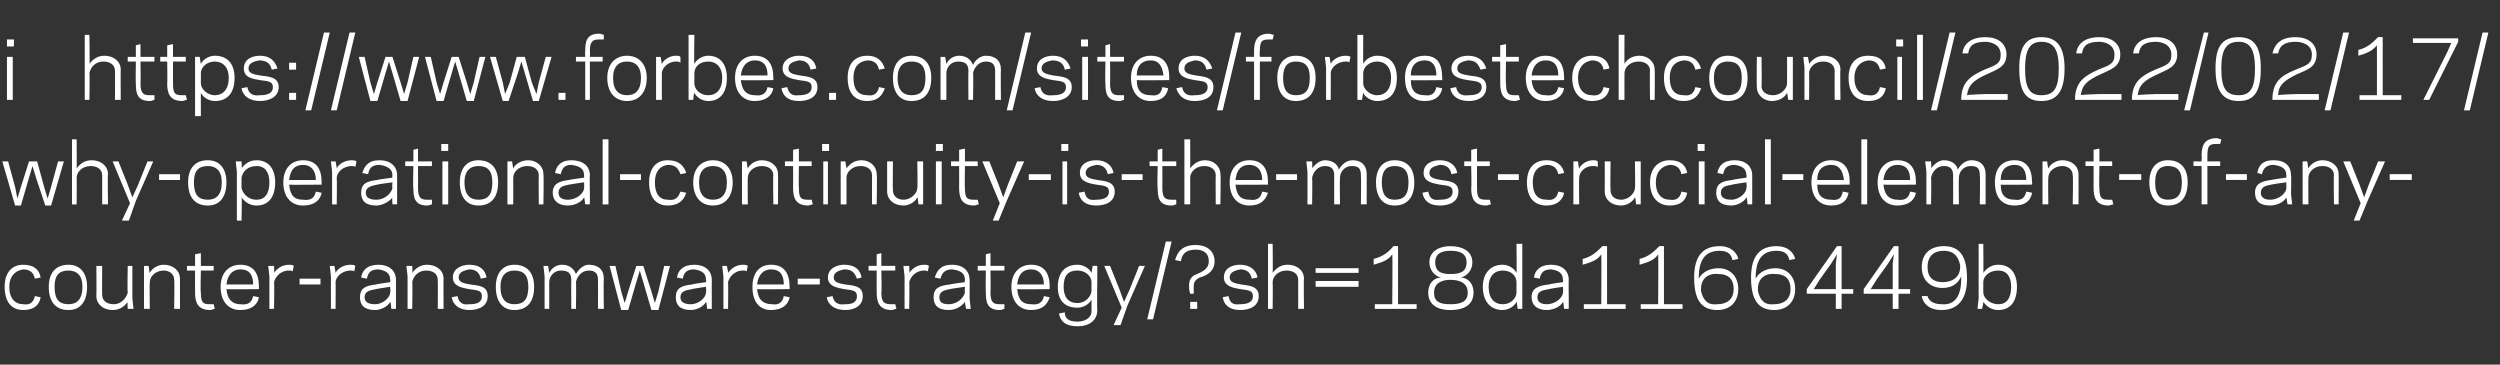<?xml version="1.0" standalone="no"?><!DOCTYPE svg PUBLIC "-//W3C//DTD SVG 1.1//EN" "http://www.w3.org/Graphics/SVG/1.1/DTD/svg11.dtd"><svg xmlns="http://www.w3.org/2000/svg" version="1.1" width="215.3px" height="31.4px" viewBox="0 -3 215.3 31.4" style="top:-3px"><rect x="0" y="-3" width="215.3" height="31.4" fill="#333333" stroke="none"/><desc>i https://www.forbes.com/sites/forbestechcouncil/2022/02/17/why-operational-continuity-is-the-most-crucial-element-o...</desc><defs/><g id="Polygon17468"><path d="m2 23.2c.6.1.9-.2 1-.7c0 0 .5.1.5.1c-.1.6-.5 1.1-1.5 1.1c-1 0-1.6-.7-1.6-2c0-1.2.6-1.9 1.6-1.9c1 0 1.4.5 1.5 1.1c0 0-.5.1-.5.1c-.1-.5-.4-.8-1-.8c-.7.1-1.2.6-1.2 1.5c0 1 .5 1.5 1.2 1.5zm2.2-1.5c0-1.2.6-1.9 1.7-1.9c1 0 1.6.7 1.6 1.9c0 1.3-.6 2-1.6 2c-1.1 0-1.7-.7-1.7-2zm.5 0c0 1.1.4 1.5 1.2 1.5c.7 0 1.2-.4 1.2-1.5c0-1-.5-1.4-1.2-1.4c-.8 0-1.2.4-1.2 1.4zm6.3 1.3c-.3.4-.7.7-1.3.7c-.8 0-1.4-.5-1.4-1.2c.02-.02 0-2.6 0-2.6l.5 0c0 0-.02 2.47 0 2.5c0 .5.4.8 1 .8c.7 0 1.1-.6 1.2-1c-.04-.03 0-2.3 0-2.3l.4 0l0 2.8l.1.9l-.5 0c0 0-.04-.63 0-.6zm1.9-2.5c.2-.4.7-.7 1.2-.7c.8 0 1.4.5 1.4 1.2c0 .01 0 2.6 0 2.6l-.5 0c0 0 .04-2.49 0-2.5c0-.5-.4-.8-.9-.8c-.7 0-1.2.5-1.2 1c-.03.02 0 2.3 0 2.3l-.5 0l0-2.8l0-.9l.4 0c0 0 .07.62.1.6zm3.2-.6l.7 0l0-1l.5-.1l0 1.1l1.1 0l0 .4l-1.1 0c0 0-.05 1.91 0 1.9c0 .9.2 1 .8 1c.1 0 .2 0 .3 0c0 0 .1.4.1.4c-.1 0-.3.1-.4.1c-1.1 0-1.3-.7-1.3-1.5c-.01.01 0-1.9 0-1.9l-.7 0l0-.4zm6.2 1.8c0 .04 0 .2 0 .2c0 0-2.76.03-2.8 0c.1 1 .6 1.3 1.2 1.3c.7.1 1-.2 1.1-.7c0 0 .5.1.5.1c-.1.6-.6 1.1-1.6 1.1c-1 0-1.7-.7-1.7-2c0-1.2.7-1.9 1.7-1.9c1.1 0 1.6.7 1.6 1.9zm-2.8-.2c0 0 2.3 0 2.3 0c0-.8-.3-1.3-1.1-1.3c-.6 0-1.1.4-1.2 1.3zm5.7-1.1c0-.1-.2-.1-.3-.1c-.8 0-1.2.6-1.3 1c.04.05 0 2.3 0 2.3l-.4 0l0-2.8l-.1-.9l.5 0c0 0 .04.65 0 .6c.3-.4.7-.7 1.3-.7c.1 0 .3 0 .4.1c0 0-.1.5-.1.5zm.6 1.1l0-.5l1.8 0l0 .5l-1.8 0zm4.7-1.1c0-.1-.2-.1-.3-.1c-.8 0-1.3.6-1.3 1c.02.05 0 2.3 0 2.3l-.4 0l0-2.8l-.1-.9l.4 0c0 0 .12.65.1.6c.2-.4.7-.7 1.3-.7c.1 0 .3 0 .4.1c0 0-.1.5-.1.5zm1.9 1.1c-.03-.03 1.2-.2 1.2-.2c0 0 .05-.19 0-.2c0-.6-.4-.8-1-.9c-.7 0-.9.3-1 .8c0 0-.5-.1-.5-.1c.1-.6.5-1.1 1.5-1.1c.9 0 1.5.5 1.5 1.3c0 .04 0 1.6 0 1.6l0 .9l-.4 0c0 0-.05-.64-.1-.6c-.2.4-.8.7-1.3.7c-.9 0-1.3-.4-1.3-1.1c0-.8.5-1 1.4-1.1zm-.1 1.7c.7 0 1.3-.6 1.3-1c.05-.03 0-.5 0-.5c0 0-1.23.18-1.2.2c-.6.1-1 .2-1 .7c0 .4.3.6.9.6zm3.2-2.7c.3-.4.7-.7 1.3-.7c.8 0 1.4.5 1.4 1.2c-.02.01 0 2.6 0 2.6l-.5 0c0 0 .02-2.49 0-2.5c0-.5-.4-.8-1-.8c-.7 0-1.1.5-1.2 1c.04.02 0 2.3 0 2.3l-.4 0l0-2.8l-.1-.9l.5 0c0 0 .04.62 0 .6zm6 2c0-.5-.4-.5-1.1-.6c-.5-.1-1.4-.2-1.4-1c0-.8.8-1.1 1.4-1.1c1 0 1.4.5 1.5 1.1c0 0-.5.1-.5.1c-.1-.5-.4-.8-1-.8c-.4.1-.9.2-.9.7c0 .4.4.5 1 .6c.7.1 1.5.1 1.5 1c0 .9-.8 1.2-1.6 1.2c-.9 0-1.4-.5-1.5-1.1c0 0 .5-.1.5-.1c.1.5.4.8 1 .7c.6 0 1.1-.1 1.1-.7zm1.2-.8c0-1.2.6-1.9 1.6-1.9c1.1 0 1.7.7 1.7 1.9c0 1.3-.6 2-1.7 2c-1 0-1.6-.7-1.6-2zm.4 0c0 1.1.5 1.5 1.2 1.5c.8 0 1.2-.4 1.2-1.5c0-1-.4-1.4-1.2-1.4c-.7 0-1.2.4-1.2 1.4zm4.2-1.2c.2-.4.6-.7 1.1-.7c.6 0 1 .3 1.2.8c.3-.5.7-.8 1.1-.8c.8 0 1.3.4 1.3 1.2c-.03.01 0 2.6 0 2.6l-.5 0c0 0 .01-2.49 0-2.5c0-.6-.3-.8-.8-.8c-.6 0-1 .5-1.1 1c.04.02 0 2.3 0 2.3l-.4 0c0 0-.02-2.49 0-2.5c0-.6-.3-.8-.9-.8c-.6 0-1 .5-1 1c.01.02 0 2.3 0 2.3l-.4 0l0-2.8l-.1-.9l.4 0c0 0 .11.61.1.6zm7.8-.2l-.3 1l-.7 2.4l-.6 0l-1-3.8l.5 0l.5 2.2l.3 1l.3-1l.7-2.2l.6 0l.7 2.2l.3 1l.3-1l.5-2.2l.5 0l-1 3.8l-.6 0l-.7-2.4l-.3-1zm4.5 1.2c-.03-.03 1.2-.2 1.2-.2c0 0 .04-.19 0-.2c0-.6-.4-.8-1-.9c-.7 0-.9.3-1 .8c0 0-.5-.1-.5-.1c.1-.6.5-1.1 1.5-1.1c.9 0 1.5.5 1.5 1.3c-.01.04 0 1.6 0 1.6l0 .9l-.4 0c0 0-.06-.64-.1-.6c-.2.4-.8.7-1.3.7c-.9 0-1.3-.4-1.3-1.1c0-.8.5-1 1.4-1.1zm-.1 1.7c.7 0 1.3-.6 1.3-1c.04-.03 0-.5 0-.5c0 0-1.24.18-1.2.2c-.6.1-1 .2-1 .7c0 .4.3.6.9.6zm4.8-2.8c0-.1-.2-.1-.3-.1c-.8 0-1.2.6-1.3 1c.03.05 0 2.3 0 2.3l-.4 0l0-2.8l-.1-.9l.4 0c0 0 .13.65.1.6c.3-.4.7-.7 1.3-.7c.1 0 .3 0 .4.1c0 0-.1.5-.1.5zm3.7 1.3c.01.04 0 .2 0 .2c0 0-2.75.03-2.8 0c.1 1 .6 1.3 1.3 1.3c.6.1.9-.2 1-.7c0 0 .5.1.5.1c-.1.6-.6 1.1-1.6 1.1c-1 0-1.6-.7-1.6-2c0-1.2.6-1.9 1.6-1.9c1.1 0 1.6.7 1.6 1.9zm-2.8-.2c0 0 2.3 0 2.3 0c0-.8-.3-1.3-1.1-1.3c-.6 0-1.1.4-1.2 1.3zm3.5 0l0-.5l1.9 0l0 .5l-1.9 0zm5.1 1c0-.5-.4-.5-1.1-.6c-.5-.1-1.4-.2-1.4-1c0-.8.8-1.1 1.4-1.1c1 0 1.4.5 1.5 1.1c0 0-.4.1-.4.1c-.2-.5-.4-.8-1.1-.8c-.4.1-.9.2-.9.7c0 .4.4.5 1 .6c.7.1 1.5.1 1.5 1c0 .9-.8 1.2-1.5 1.2c-1 0-1.5-.5-1.6-1.1c0 0 .5-.1.5-.1c.1.5.4.8 1.1.7c.5 0 1-.1 1-.7zm1-2.6l.7 0l0-1l.4-.1l0 1.1l1.2 0l0 .4l-1.2 0c0 0 .05 1.91 0 1.9c0 .9.3 1 .9 1c.1 0 .2 0 .3 0c0 0 .1.4.1.4c-.1 0-.3.1-.4.1c-1.1 0-1.3-.7-1.3-1.5c-.01.01 0-1.9 0-1.9l-.7 0l0-.4zm5.1.5c0-.1-.2-.1-.3-.1c-.8 0-1.2.6-1.3 1c.04.05 0 2.3 0 2.3l-.4 0l0-2.8l-.1-.9l.5 0c0 0 .04.65 0 .6c.3-.4.7-.7 1.3-.7c.1 0 .3 0 .4.1c0 0-.1.5-.1.5zm1.9 1.1c-.01-.03 1.3-.2 1.3-.2c0 0-.03-.19 0-.2c0-.6-.4-.8-1.1-.9c-.6 0-.9.3-1 .8c0 0-.5-.1-.5-.1c.2-.6.5-1.1 1.5-1.1c.9 0 1.5.5 1.5 1.3c.02.04 0 1.6 0 1.6l.1.9l-.4 0c0 0-.13-.64-.1-.6c-.3.4-.8.7-1.4.7c-.9 0-1.3-.4-1.3-1.1c0-.8.5-1 1.4-1.1zm-.1 1.7c.8 0 1.3-.6 1.4-1c-.03-.03 0-.5 0-.5c0 0-1.31.18-1.3.2c-.5.1-.9.2-.9.7c0 .4.2.6.8.6zm2.5-3.3l.7 0l0-1l.4-.1l0 1.1l1.2 0l0 .4l-1.2 0c0 0 .03 1.91 0 1.9c0 .9.3 1 .8 1c.2 0 .3 0 .4 0c0 0 0 .4 0 .4c-.1 0-.2.1-.4.1c-1.1 0-1.2-.7-1.2-1.5c-.03.01 0-1.9 0-1.9l-.7 0l0-.4zm6.2 1.8c-.02.04 0 .2 0 .2c0 0-2.79.03-2.8 0c.1 1 .5 1.3 1.2 1.3c.7.1 1-.2 1.1-.7c0 0 .5.1.5.1c-.2.6-.6 1.1-1.6 1.1c-1 0-1.7-.7-1.7-2c0-1.2.7-1.9 1.7-1.9c1.1 0 1.6.7 1.6 1.9zm-2.8-.2c0 0 2.3 0 2.3 0c0-.8-.4-1.3-1.1-1.3c-.7 0-1.1.4-1.2 1.3zm6.4 2.3c0 0 0-1 0-1c-.2.4-.7.7-1.2.7c-1.1 0-1.7-.6-1.7-1.8c0-1.2.6-1.9 1.7-1.9c.5 0 1 .3 1.2.7c0 .03.1-.6.1-.6l.4 0l0 .9c0 0-.04 2.91 0 2.9c0 .9-.7 1.4-1.7 1.4c-1.1 0-1.5-.5-1.6-1.1c0 0 .5-.1.5-.1c0 .5.3.8 1.1.8c.6 0 1.2-.3 1.2-.9zm-1.2-.7c.7 0 1.2-.6 1.2-1.1c0 0 0-.7 0-.7c0-.5-.5-1-1.2-1c-.8 0-1.2.4-1.2 1.4c0 .9.4 1.4 1.2 1.4zm4.3.2l-.6 1.7l-.6 0l.7-1.5l-1.5-3.6l.5 0l.8 2l.4 1.1l.5-1.1l.8-2l.5 0l-1.5 3.4zm2.2 1.2l-.5 0l1.6-6.7l.5 0l-1.6 6.7zm3.2-2.2c-.1-.3-.1-.5-.1-.7c0-.7.4-.9.7-1c.4-.2 1-.4 1-1.1c0-.8-.6-1-1.1-1c-.8 0-1.2.3-1.3 1c0 0-.5-.1-.5-.1c.2-.7.6-1.3 1.8-1.3c.9 0 1.6.5 1.6 1.4c0 1-.9 1.3-1.3 1.4c-.3.2-.5.3-.5.8c0 .1 0 .3 0 .6c0 0-.3 0-.3 0zm.6 1.3l-.6 0l0-.6l.6 0l0 .6zm4.8-1.1c0-.5-.4-.5-1.1-.6c-.5-.1-1.4-.2-1.4-1c0-.8.7-1.1 1.4-1.1c.9 0 1.4.5 1.5 1.1c0 0-.5.1-.5.1c-.1-.5-.4-.8-1-.8c-.4.1-.9.2-.9.7c0 .4.4.5 1 .6c.6.1 1.5.1 1.5 1c0 .9-.8 1.2-1.6 1.2c-1 0-1.4-.5-1.5-1.1c0 0 .5-.1.5-.1c.1.5.3.8 1 .7c.5 0 1.1-.1 1.1-.7zm1.3-4.5l.4 0c0 0 .03 2.52 0 2.5c.3-.4.7-.7 1.3-.7c.8 0 1.4.5 1.4 1.2c-.04.01 0 2.6 0 2.6l-.5 0c0 0 0-2.49 0-2.5c0-.5-.4-.8-1-.8c-.7 0-1.2.5-1.2 1c.03.02 0 2.3 0 2.3l-.4 0l0-5.6zm4.1 3.7l0-.5l3.7 0l0 .5l-3.7 0zm0-1.2l0-.4l3.7 0l0 .4l-3.7 0zm5.1 3.1l0-.4l1.5 0c0 0 .04-4.26 0-4.3c-.3.5-.9.7-1.6.9c0 0 0-.5 0-.5c.8-.2 1.3-.6 1.7-1.1c.01-.02.4 0 .4 0l0 5l1.6 0l0 .4l-3.6 0zm7.9-4c0-.8-.6-1-1.4-1c-.7 0-1.3.2-1.3 1c0 .9.7 1 1.3 1c.7 0 1.4-.1 1.4-1zm.1 2.6c0-.9-.8-1.1-1.5-1.1c-.6 0-1.4.2-1.4 1.1c0 .8.5 1 1.4 1c.9 0 1.5-.2 1.5-1zm-3.4 0c0-.9.6-1.3 1.1-1.3c-.5-.1-1-.6-1-1.3c0-1 .9-1.4 1.8-1.4c1 0 1.9.4 1.9 1.4c0 .7-.5 1.2-1 1.3c.5 0 1.1.4 1.1 1.3c0 .9-.6 1.5-2 1.5c-1.3 0-1.9-.6-1.9-1.5zm7.6-4.2l.5 0l0 4.7l0 .9l-.4 0c0 0-.07-.64-.1-.6c-.2.4-.7.7-1.2.7c-1 0-1.7-.7-1.7-2c0-1.2.7-1.9 1.7-1.9c.5 0 1 .3 1.2.7c.03.02 0-2.5 0-2.5zm-1.2 5.2c.8 0 1.2-.6 1.2-1c0 0 0-.9 0-.9c0-.5-.4-1-1.2-1c-.7 0-1.2.5-1.2 1.4c0 1 .5 1.5 1.2 1.5zm4-1.7c-.04-.03 1.2-.2 1.2-.2c0 0 .04-.19 0-.2c0-.6-.4-.8-1-.9c-.7 0-.9.3-1 .8c0 0-.5-.1-.5-.1c.1-.6.5-1.1 1.5-1.1c.9 0 1.5.5 1.5 1.3c-.02.04 0 1.6 0 1.6l0 .9l-.4 0c0 0-.06-.64-.1-.6c-.2.4-.8.7-1.4.7c-.8 0-1.3-.4-1.3-1.1c0-.8.6-1 1.5-1.1zm-.2 1.7c.8 0 1.4-.6 1.4-1c.04-.03 0-.5 0-.5c0 0-1.24.18-1.2.2c-.6.1-1 .2-1 .7c0 .4.3.6.8.6zm3.2.4l0-.4l1.5 0c0 0 .03-4.26 0-4.3c-.3.5-.9.7-1.6.9c0 0 0-.5 0-.5c.8-.2 1.2-.6 1.7-1.1c-.01-.02.4 0 .4 0l0 5l1.6 0l0 .4l-3.6 0zm4.9 0l0-.4l1.5 0c0 0 .03-4.26 0-4.3c-.3.5-.9.7-1.6.9c0 0 0-.5 0-.5c.8-.2 1.2-.6 1.7-1.1c-.01-.02.4 0 .4 0l0 5l1.6 0l0 .4l-3.6 0zm5-2.7c0 0 0 0 0 .1c.3-.6 1-.9 1.7-.9c1 0 1.7.7 1.7 1.8c0 1.1-.7 1.8-1.8 1.8c-1.4 0-2-.9-2-2.8c0-1.9.8-2.7 2.2-2.7c1 0 1.5.6 1.6 1.1c0 0-.5.1-.5.1c-.1-.5-.4-.8-1.1-.8c-1.1 0-1.8.6-1.8 2.3zm.2 1.2c.2.8.6 1.2 1.4 1.1c.8 0 1.4-.4 1.4-1.3c0-1-.6-1.3-1.3-1.3c-.9-.1-1.6.4-1.5 1.5zm4.7-1.2c0 0 0 0 0 .1c.3-.6 1-.9 1.7-.9c1 0 1.7.7 1.7 1.8c0 1.1-.7 1.8-1.8 1.8c-1.4 0-2-.9-2-2.8c0-1.9.8-2.7 2.2-2.7c1 0 1.5.6 1.6 1.1c0 0-.5.1-.5.1c-.1-.5-.4-.8-1.1-.8c-1.1 0-1.8.6-1.8 2.3zm.2 1.2c.2.8.6 1.2 1.4 1.1c.8 0 1.4-.4 1.4-1.3c0-1-.6-1.3-1.3-1.3c-.9-.1-1.6.4-1.5 1.5zm7.2.2l0 1.3l-.5 0l0-1.3l-2.5 0l0-.4l2.6-3.7l.4 0l0 3.7l1 0l0 .4l-1 0zm-.5-2.6l.1-.8l-.5.8l-1 1.4l-.5.8l.7 0l1.2 0l0-2.2zm5.4 2.6l0 1.3l-.5 0l0-1.3l-2.5 0l0-.4l2.6-3.7l.4 0l0 3.7l1 0l0 .4l-1 0zm-.5-2.6l.1-.8l-.5.8l-1 1.4l-.5.8l.7 0l1.2 0l0-2.2zm5.9 1.3c0 0 0-.1 0-.2c-.3.7-.9 1-1.6 1c-1.1 0-1.8-.7-1.8-1.8c0-1.2.8-1.8 1.9-1.8c1.4 0 2 .9 2 2.8c0 1.8-.8 2.7-2.2 2.7c-1.1 0-1.6-.6-1.7-1.2c0 0 .5 0 .5 0c.1.4.5.7 1.2.7c1 .1 1.7-.5 1.7-2.2zm-.1-1.2c-.2-.9-.7-1.2-1.4-1.2c-.8 0-1.4.4-1.4 1.4c0 .9.5 1.3 1.3 1.3c.9 0 1.6-.5 1.5-1.5zm2 .7c.3-.4.7-.7 1.3-.7c1 0 1.6.7 1.6 1.9c0 1.3-.6 2-1.6 2c-.6 0-1-.3-1.3-.7c.03-.04-.1.6-.1.6l-.4 0l.1-.9l0-4.7l.4 0c0 0 .03 2.52 0 2.5zm1.3-.2c-.8 0-1.3.5-1.3 1c0 0 0 .9 0 .9c0 .4.5 1 1.3 1c.7 0 1.1-.5 1.1-1.5c0-.9-.4-1.4-1.1-1.4z" stroke="none" fill="#ffffff"/></g><g id="Polygon17467"><path d="m2.8 11.3l-.3 1l-.7 2.4l-.5 0l-1.1-3.8l.5 0l.6 2.2l.2 1l.3-1l.7-2.2l.7 0l.6 2.2l.3 1l.3-1l.6-2.2l.5 0l-1.1 3.8l-.5 0l-.8-2.4l-.3-1zm3.4-2.3l.4 0c0 0 .02 2.52 0 2.5c.3-.4.7-.7 1.3-.7c.8 0 1.4.5 1.4 1.2c-.04.01 0 2.6 0 2.6l-.5 0c0 0 0-2.49 0-2.5c0-.5-.4-.8-1-.8c-.7 0-1.2.5-1.2 1c.02.02 0 2.3 0 2.3l-.4 0l0-5.6zm5.5 5.3l-.6 1.7l-.6 0l.7-1.5l-1.5-3.6l.5 0l.8 2l.4 1.1l.5-1.1l.8-2l.5 0l-1.5 3.4zm2-1.8l0-.5l1.8 0l0 .5l-1.8 0zm2.5.2c0-1.2.6-1.9 1.7-1.9c1 0 1.6.7 1.6 1.9c0 1.3-.6 2-1.6 2c-1.1 0-1.7-.7-1.7-2zm.5 0c0 1.1.4 1.5 1.2 1.5c.7 0 1.2-.4 1.2-1.5c0-1-.5-1.4-1.2-1.4c-.8 0-1.2.4-1.2 1.4zm4.1 3.3l-.4 0l0-4.2l-.1-.9l.5 0c0 0 .05.63 0 .6c.3-.4.7-.7 1.3-.7c1 0 1.6.7 1.6 1.9c0 1.3-.6 2-1.6 2c-.6 0-1-.3-1.3-.7c.05-.03 0 2 0 2zm1.3-4.7c-.8 0-1.2.5-1.3 1c0 0 0 .9 0 .9c.1.4.5 1 1.3 1c.7 0 1.1-.5 1.1-1.5c0-.9-.4-1.4-1.1-1.4zm5.6 1.4c-.01.04 0 .2 0 .2c0 0-2.77.03-2.8 0c.1 1 .5 1.3 1.2 1.3c.7.1 1-.2 1.1-.7c0 0 .5.1.5.1c-.1.6-.6 1.1-1.6 1.1c-1 0-1.7-.7-1.7-2c0-1.2.7-1.9 1.7-1.9c1.1 0 1.6.7 1.6 1.9zm-2.8-.2c0 0 2.3 0 2.3 0c0-.8-.4-1.3-1.1-1.3c-.7 0-1.1.4-1.2 1.3zm5.7-1.1c0-.1-.2-.1-.3-.1c-.8 0-1.3.6-1.3 1c.03.05 0 2.3 0 2.3l-.4 0l0-2.8l-.1-.9l.4 0c0 0 .13.65.1.6c.2-.4.7-.7 1.3-.7c.1 0 .3 0 .4.1c0 0-.1.5-.1.5zm1.9 1.1c-.02-.03 1.3-.2 1.3-.2c0 0-.05-.19 0-.2c0-.6-.5-.8-1.1-.9c-.7 0-.9.3-1 .8c0 0-.5-.1-.5-.1c.2-.6.5-1.1 1.5-1.1c.9 0 1.5.5 1.5 1.3c0 .04 0 1.6 0 1.6l0 .9l-.4 0c0 0-.05-.64 0-.6c-.3.4-.9.7-1.4.7c-.9 0-1.3-.4-1.3-1.1c0-.8.5-1 1.4-1.1zm-.1 1.7c.8 0 1.3-.6 1.4-1c-.05-.03 0-.5 0-.5c0 0-1.33.18-1.3.2c-.5.1-1 .2-1 .7c0 .4.3.6.9.6zm2.5-3.3l.7 0l0-1l.4-.1l0 1.1l1.2 0l0 .4l-1.2 0c0 0 .01 1.91 0 1.9c0 .9.3 1 .8 1c.2 0 .3 0 .4 0c0 0 0 .4 0 .4c-.1 0-.2.1-.4.1c-1.1 0-1.2-.7-1.2-1.5c-.05.01 0-1.9 0-1.9l-.7 0l0-.4zm3.7-.9l-.6 0l0-.6l.6 0l0 .6zm-.5.9l.5 0l0 3.7l-.5 0l0-3.7zm1.5 1.8c0-1.2.6-1.9 1.6-1.9c1.1 0 1.7.7 1.7 1.9c0 1.3-.6 2-1.7 2c-1 0-1.6-.7-1.6-2zm.4 0c0 1.1.5 1.5 1.2 1.5c.8 0 1.2-.4 1.2-1.5c0-1-.4-1.4-1.2-1.4c-.7 0-1.2.4-1.2 1.4zm4.2-1.2c.2-.4.7-.7 1.3-.7c.7 0 1.3.5 1.3 1.2c.04.01 0 2.6 0 2.6l-.4 0c0 0-.02-2.49 0-2.5c0-.5-.4-.8-1-.8c-.7 0-1.2.5-1.2 1c0 .02 0 2.3 0 2.3l-.5 0l0-2.8l0-.9l.4 0c0 0 .1.62.1.6zm4.8 1c.05-.03 1.3-.2 1.3-.2c0 0 .02-.19 0-.2c0-.6-.4-.8-1.1-.9c-.6 0-.8.3-.9.8c0 0-.5-.1-.5-.1c.1-.6.5-1.1 1.4-1.1c1 0 1.6.5 1.6 1.3c-.03.04 0 1.6 0 1.6l0 .9l-.4 0c0 0-.08-.64-.1-.6c-.2.4-.8.7-1.4.7c-.8 0-1.3-.4-1.3-1.1c0-.8.6-1 1.4-1.1zm-.1 1.7c.8 0 1.4-.6 1.4-1c.02-.03 0-.5 0-.5c0 0-1.26.18-1.3.2c-.5.1-.9.2-.9.7c0 .4.3.6.8.6zm3-5.2l.5 0l0 5.6l-.5 0l0-5.6zm1.5 3.5l0-.5l1.8 0l0 .5l-1.8 0zm4.1 1.7c.7.1.9-.2 1.1-.7c0 0 .5.1.5.1c-.2.6-.6 1.1-1.6 1.1c-1 0-1.6-.7-1.6-2c0-1.2.6-1.9 1.6-1.9c1 0 1.4.5 1.6 1.1c0 0-.5.1-.5.1c-.2-.5-.4-.8-1.1-.8c-.7.1-1.1.6-1.1 1.5c0 1 .4 1.5 1.1 1.5zm2.2-1.5c0-1.2.7-1.9 1.7-1.9c1 0 1.7.7 1.7 1.9c0 1.3-.7 2-1.7 2c-1 0-1.7-.7-1.7-2zm.5 0c0 1.1.5 1.5 1.2 1.5c.7 0 1.2-.4 1.2-1.5c0-1-.5-1.4-1.2-1.4c-.7 0-1.2.4-1.2 1.4zm4.2-1.2c.2-.4.7-.7 1.2-.7c.8 0 1.4.5 1.4 1.2c.02.01 0 2.6 0 2.6l-.4 0c0 0-.04-2.49 0-2.5c0-.5-.4-.8-1-.8c-.7 0-1.2.5-1.2 1c-.02.02 0 2.3 0 2.3l-.5 0l0-2.8l0-.9l.4 0c0 0 .08.62.1.6zm3.2-.6l.7 0l0-1l.5-.1l0 1.1l1.1 0l0 .4l-1.1 0c0 0-.03 1.91 0 1.9c0 .9.2 1 .8 1c.1 0 .3 0 .3 0c0 0 .1.4.1.4c-.1 0-.3.1-.4.1c-1.1 0-1.3-.7-1.3-1.5c.01.01 0-1.9 0-1.9l-.7 0l0-.4zm3.8-.9l-.6 0l0-.6l.6 0l0 .6zm-.5.9l.4 0l0 3.7l-.4 0l0-3.7zm2 .6c.3-.4.7-.7 1.3-.7c.7 0 1.3.5 1.3 1.2c.05.01 0 2.6 0 2.6l-.4 0c0 0-.01-2.49 0-2.5c0-.5-.4-.8-1-.8c-.7 0-1.2.5-1.2 1c.01.02 0 2.3 0 2.3l-.5 0l0-2.8l0-.9l.4 0c0 0 .11.62.1.6zm6.1 2.5c-.2.4-.7.7-1.2.7c-.8 0-1.4-.5-1.4-1.2c0-.02 0-2.6 0-2.6l.5 0c0 0-.03 2.47 0 2.5c0 .5.4.8.9.8c.7 0 1.2-.6 1.2-1c.04-.03 0-2.3 0-2.3l.5 0l0 2.8l0 .9l-.4 0c0 0-.06-.63-.1-.6zm2.2-4l-.6 0l0-.6l.6 0l0 .6zm-.6.9l.5 0l0 3.7l-.5 0l0-3.7zm1.3 0l.7 0l0-1l.5-.1l0 1.1l1.1 0l0 .4l-1.1 0c0 0-.03 1.91 0 1.9c0 .9.2 1 .8 1c.1 0 .3 0 .3 0c0 0 .1.4.1.4c-.1 0-.3.1-.4.1c-1.1 0-1.3-.7-1.3-1.5c.01.01 0-1.9 0-1.9l-.7 0l0-.4zm4.8 3.4l-.7 1.7l-.5 0l.6-1.5l-1.5-3.6l.6 0l.8 2l.4 1.1l.4-1.1l.8-2l.6 0l-1.5 3.4zm1.9-1.8l0-.5l1.9 0l0 .5l-1.9 0zm3.4-2.5l-.6 0l0-.6l.6 0l0 .6zm-.5.9l.4 0l0 3.7l-.4 0l0-3.7zm4 2.6c0-.5-.4-.5-1.1-.6c-.5-.1-1.4-.2-1.4-1c0-.8.7-1.1 1.4-1.1c.9 0 1.4.5 1.5 1.1c0 0-.5.1-.5.1c-.1-.5-.4-.8-1-.8c-.4.1-.9.2-.9.7c0 .4.4.5 1 .6c.6.1 1.5.1 1.5 1c0 .9-.8 1.2-1.6 1.2c-1 0-1.4-.5-1.5-1.1c0 0 .5-.1.5-.1c.1.5.3.8 1 .7c.5 0 1.1-.1 1.1-.7zm1.1-1l0-.5l1.8 0l0 .5l-1.8 0zm2.4-1.6l.7 0l0-1l.4-.1l0 1.1l1.2 0l0 .4l-1.2 0c0 0 .01 1.91 0 1.9c0 .9.3 1 .8 1c.2 0 .3 0 .4 0c0 0 0 .4 0 .4c-.1 0-.2.1-.4.1c-1.1 0-1.2-.7-1.2-1.5c-.05.01 0-1.9 0-1.9l-.7 0l0-.4zm3-1.9l.5 0c0 0 .01 2.52 0 2.5c.3-.4.7-.7 1.3-.7c.7 0 1.3.5 1.3 1.2c.05.01 0 2.6 0 2.6l-.4 0c0 0-.02-2.49 0-2.5c0-.5-.4-.8-1-.8c-.7 0-1.2.5-1.2 1c.01.02 0 2.3 0 2.3l-.5 0l0-5.6zm7.2 3.7c-.02.04 0 .2 0 .2c0 0-2.79.03-2.8 0c.1 1 .5 1.3 1.2 1.3c.7.1 1-.2 1.1-.7c0 0 .5.1.5.1c-.2.6-.6 1.1-1.6 1.1c-1 0-1.7-.7-1.7-2c0-1.2.7-1.9 1.7-1.9c1.1 0 1.6.7 1.6 1.9zm-2.8-.2c0 0 2.3 0 2.3 0c0-.8-.4-1.3-1.1-1.3c-.7 0-1.1.4-1.2 1.3zm3.5 0l0-.5l1.8 0l0 .5l-1.8 0zm3.1-1c.3-.4.7-.7 1.1-.7c.6 0 1.1.3 1.2.8c.3-.5.7-.8 1.2-.8c.7 0 1.2.4 1.2 1.2c0 .01 0 2.6 0 2.6l-.5 0c0 0 .03-2.49 0-2.5c0-.6-.2-.8-.8-.8c-.6 0-1 .5-1 1c-.03.02 0 2.3 0 2.3l-.5 0c0 0 0-2.49 0-2.5c0-.6-.3-.8-.8-.8c-.6 0-1 .5-1.1 1c.03.02 0 2.3 0 2.3l-.4 0l0-2.8l-.1-.9l.5 0c0 0 .03.61 0 .6zm5.5 1.2c0-1.2.6-1.9 1.6-1.9c1.1 0 1.7.7 1.7 1.9c0 1.3-.6 2-1.7 2c-1 0-1.6-.7-1.6-2zm.5 0c0 1.1.4 1.5 1.1 1.5c.8 0 1.2-.4 1.2-1.5c0-1-.4-1.4-1.2-1.4c-.7 0-1.1.4-1.1 1.4zm6.1.8c0-.5-.4-.5-1.1-.6c-.5-.1-1.4-.2-1.4-1c0-.8.7-1.1 1.4-1.1c.9 0 1.4.5 1.5 1.1c0 0-.5.1-.5.1c-.1-.5-.4-.8-1-.8c-.4.1-.9.2-.9.7c0 .4.4.5 1 .6c.6.1 1.5.1 1.5 1c0 .9-.8 1.2-1.6 1.2c-1 0-1.4-.5-1.5-1.1c0 0 .5-.1.5-.1c.1.5.3.8 1 .7c.5 0 1.1-.1 1.1-.7zm1-2.6l.6 0l0-1l.5-.1l0 1.1l1.1 0l0 .4l-1.1 0c0 0 0 1.91 0 1.9c0 .9.2 1 .8 1c.2 0 .3 0 .3 0c0 0 .1.4.1.4c-.1 0-.3.1-.4.1c-1.1 0-1.3-.7-1.3-1.5c.04.01 0-1.9 0-1.9l-.6 0l0-.4zm2.9 1.6l0-.5l1.8 0l0 .5l-1.8 0zm4.2 1.7c.6.1.9-.2 1-.7c0 0 .5.1.5.1c-.1.6-.6 1.1-1.5 1.1c-1.1 0-1.7-.7-1.7-2c0-1.2.6-1.9 1.7-1.9c.9 0 1.4.5 1.5 1.1c0 0-.5.1-.5.1c-.1-.5-.4-.8-1-.8c-.8.1-1.2.6-1.2 1.5c0 1 .4 1.5 1.2 1.5zm4.4-2.8c-.1-.1-.2-.1-.4-.1c-.8 0-1.2.6-1.2 1c-.03.05 0 2.3 0 2.3l-.5 0l0-2.8l0-.9l.4 0c0 0 .07.65.1.6c.2-.4.7-.7 1.2-.7c.1 0 .3 0 .4.1c0 0 0 .5 0 .5zm3.2 2.6c-.2.4-.7.7-1.2.7c-.8 0-1.4-.5-1.4-1.2c.01-.02 0-2.6 0-2.6l.5 0c0 0-.03 2.47 0 2.5c0 .5.4.8.9.8c.7 0 1.2-.6 1.2-1c.04-.03 0-2.3 0-2.3l.5 0l0 2.8l0 .9l-.4 0c0 0-.06-.63-.1-.6zm3 .2c.6.1.9-.2 1-.7c0 0 .5.1.5.1c-.1.6-.5 1.1-1.5 1.1c-1 0-1.7-.7-1.7-2c0-1.2.7-1.9 1.7-1.9c1 0 1.4.5 1.5 1.1c0 0-.5.1-.5.1c-.1-.5-.4-.8-1-.8c-.7.1-1.2.6-1.2 1.5c0 1 .5 1.5 1.2 1.5zm3-4.2l-.6 0l0-.6l.6 0l0 .6zm-.5.9l.5 0l0 3.7l-.5 0l0-3.7zm2.9 1.6c-.03-.03 1.2-.2 1.2-.2c0 0 .05-.19 0-.2c0-.6-.4-.8-1-.9c-.7 0-.9.3-1 .8c0 0-.5-.1-.5-.1c.1-.6.5-1.1 1.5-1.1c.9 0 1.5.5 1.5 1.3c0 .04 0 1.6 0 1.6l0 .9l-.4 0c0 0-.05-.64-.1-.6c-.2.4-.8.7-1.3.7c-.9 0-1.3-.4-1.3-1.1c0-.8.5-1 1.4-1.1zm-.1 1.7c.7 0 1.3-.6 1.3-1c.05-.03 0-.5 0-.5c0 0-1.23.18-1.2.2c-.6.1-1 .2-1 .7c0 .4.3.6.9.6zm2.9-5.2l.5 0l0 5.6l-.5 0l0-5.6zm1.5 3.5l0-.5l1.8 0l0 .5l-1.8 0zm5.8.2c-.04.04 0 .2 0 .2c0 0-2.8.03-2.8 0c0 1 .5 1.3 1.2 1.3c.7.1.9-.2 1-.7c0 0 .5.1.5.1c-.1.6-.5 1.1-1.5 1.1c-1 0-1.7-.7-1.7-2c0-1.2.7-1.9 1.7-1.9c1.1 0 1.6.7 1.6 1.9zm-2.8-.2c0 0 2.3 0 2.3 0c-.1-.8-.4-1.3-1.1-1.3c-.7 0-1.2.4-1.2 1.3zm3.8-3.5l.5 0l0 5.6l-.5 0l0-5.6zm4.7 3.7c0 .04 0 .2 0 .2c0 0-2.76.03-2.8 0c.1 1 .6 1.3 1.2 1.3c.7.1 1-.2 1.1-.7c0 0 .5.1.5.1c-.1.6-.6 1.1-1.6 1.1c-1 0-1.7-.7-1.7-2c0-1.2.7-1.9 1.7-1.9c1.1 0 1.6.7 1.6 1.9zm-2.8-.2c0 0 2.3 0 2.3 0c0-.8-.3-1.3-1.1-1.3c-.6 0-1.1.4-1.2 1.3zm4.1-1c.3-.4.7-.7 1.1-.7c.6 0 1.1.3 1.2.8c.3-.5.7-.8 1.2-.8c.7 0 1.2.4 1.2 1.2c0 .01 0 2.6 0 2.6l-.5 0c0 0 .04-2.49 0-2.5c0-.6-.2-.8-.8-.8c-.6 0-1 .5-1 1c-.03.02 0 2.3 0 2.3l-.5 0c0 0 .01-2.49 0-2.5c0-.6-.3-.8-.8-.8c-.6 0-1 .5-1.1 1c.04.02 0 2.3 0 2.3l-.4 0l0-2.8l-.1-.9l.5 0c0 0 .04.61 0 .6zm8.7 1.2c.03.04 0 .2 0 .2c0 0-2.73.03-2.7 0c0 1 .5 1.3 1.2 1.3c.6.1.9-.2 1-.7c0 0 .5.1.5.1c-.1.6-.5 1.1-1.5 1.1c-1.1 0-1.7-.7-1.7-2c0-1.2.6-1.9 1.7-1.9c1 0 1.5.7 1.5 1.9zm-2.7-.2c0 0 2.2 0 2.2 0c0-.8-.3-1.3-1-1.3c-.7 0-1.2.4-1.2 1.3zm4.1-1c.2-.4.7-.7 1.2-.7c.8 0 1.4.5 1.4 1.2c.01.01 0 2.6 0 2.6l-.5 0c0 0 .05-2.49 0-2.5c0-.5-.4-.8-.9-.8c-.7 0-1.2.5-1.2 1c-.03.02 0 2.3 0 2.3l-.5 0l0-2.8l0-.9l.4 0c0 0 .07.62.1.6zm3.2-.6l.7 0l0-1l.5-.1l0 1.1l1.1 0l0 .4l-1.1 0c0 0-.04 1.91 0 1.9c0 .9.2 1 .8 1c.1 0 .3 0 .3 0c0 0 .1.4.1.4c-.1 0-.3.1-.4.1c-1.1 0-1.3-.7-1.3-1.5c0 .01 0-1.9 0-1.9l-.7 0l0-.4zm2.9 1.6l0-.5l1.9 0l0 .5l-1.9 0zm2.6.2c0-1.2.6-1.9 1.6-1.9c1.1 0 1.7.7 1.7 1.9c0 1.3-.6 2-1.7 2c-1 0-1.6-.7-1.6-2zm.5 0c0 1.1.4 1.5 1.1 1.5c.8 0 1.2-.4 1.2-1.5c0-1-.4-1.4-1.2-1.4c-.7 0-1.1.4-1.1 1.4zm3.3-1.8l.7 0c0 0 .03-.51 0-.5c0-.8.2-1.5 1.3-1.5c.1 0 .3.1.4.1c0 0-.1.4-.1.4c0 0-.1 0-.3 0c-.6 0-.8.1-.8 1c-.01-.01 0 .5 0 .5l1.1 0l0 .4l-1.1 0l0 3.3l-.5 0l0-3.3l-.7 0l0-.4zm2.8 1.6l0-.5l1.8 0l0 .5l-1.8 0zm3.9 0c.02-.03 1.3-.2 1.3-.2c0 0-.01-.19 0-.2c0-.6-.4-.8-1.1-.9c-.6 0-.9.3-1 .8c0 0-.4-.1-.4-.1c.1-.6.4-1.1 1.4-1.1c1 0 1.5.5 1.5 1.3c.04.04 0 1.6 0 1.6l.1.9l-.4 0c0 0-.11-.64-.1-.6c-.2.4-.8.7-1.4.7c-.9 0-1.3-.4-1.3-1.1c0-.8.6-1 1.4-1.1zm-.1 1.7c.8 0 1.4-.6 1.4-1c-.01-.03 0-.5 0-.5c0 0-1.29.18-1.3.2c-.5.1-.9.2-.9.7c0 .4.3.6.8.6zm3.3-2.7c.2-.4.7-.7 1.2-.7c.8 0 1.4.5 1.4 1.2c.02.01 0 2.6 0 2.6l-.4 0c0 0-.04-2.49 0-2.5c0-.5-.4-.8-1-.8c-.7 0-1.2.5-1.2 1c-.02.02 0 2.3 0 2.3l-.5 0l0-2.8l0-.9l.4 0c0 0 .08.62.1.6zm5.1 2.8l-.7 1.7l-.5 0l.6-1.5l-1.5-3.6l.6 0l.8 2l.4 1.1l.4-1.1l.8-2l.6 0l-1.5 3.4zm1.9-1.8l0-.5l1.9 0l0 .5l-1.9 0z" stroke="none" fill="#ffffff"/></g><g id="Polygon17466"><path d="m1.2 1l-.6 0l0-.6l.6 0l0 .6zm-.6.9l.5 0l0 3.7l-.5 0l0-3.7zm6.7-1.9l.4 0c0 0 .04 2.52 0 2.5c.3-.4.7-.7 1.3-.7c.8 0 1.4.5 1.4 1.2c-.02.01 0 2.6 0 2.6l-.5 0c0 0 .02-2.49 0-2.5c0-.5-.4-.8-1-.8c-.7 0-1.1.5-1.2 1c.04.02 0 2.3 0 2.3l-.4 0l0-5.6zm3.7 1.9l.7 0l0-1l.4-.1l0 1.1l1.2 0l0 .4l-1.2 0c0 0 .03 1.91 0 1.9c0 .9.3 1 .8 1c.2 0 .3 0 .4 0c0 0 0 .4 0 .4c-.1 0-.2.1-.4.1c-1.1 0-1.2-.7-1.2-1.5c-.03.01 0-1.9 0-1.9l-.7 0l0-.4zm2.8 0l.6 0l0-1l.5-.1l0 1.1l1.1 0l0 .4l-1.1 0c0 0 0 1.91 0 1.9c0 .9.2 1 .8 1c.2 0 .3 0 .3 0c0 0 .1.4.1.4c-.1 0-.3.1-.4.1c-1.1 0-1.3-.7-1.3-1.5c.03.01 0-1.9 0-1.9l-.6 0l0-.4zm3.5 5.1l-.5 0l0-4.2l0-.9l.4 0c0 0 .09.63.1.6c.2-.4.7-.7 1.2-.7c1.1 0 1.7.7 1.7 1.9c0 1.3-.6 2-1.7 2c-.5 0-1-.3-1.2-.7c-.01-.03 0 2 0 2zm1.2-4.7c-.7 0-1.2.5-1.2 1c0 0 0 .9 0 .9c0 .4.5 1 1.2 1c.7 0 1.2-.5 1.2-1.5c0-.9-.5-1.4-1.2-1.4zm5 2.2c0-.5-.4-.5-1.1-.6c-.6-.1-1.4-.2-1.4-1c0-.8.7-1.1 1.4-1.1c.9 0 1.3.5 1.5 1.1c0 0-.5.1-.5.1c-.1-.5-.4-.8-1.1-.8c-.4.1-.9.2-.9.7c0 .4.4.5 1 .6c.7.1 1.6.1 1.6 1c0 .9-.9 1.2-1.6 1.2c-1 0-1.5-.5-1.6-1.1c0 0 .5-.1.5-.1c.1.5.4.8 1.1.7c.5 0 1.1-.1 1.1-.7zm2 1.1l-.6 0l0-.6l.6 0l0 .6zm0-2.6l-.6 0l0-.6l.6 0l0 .6zm1.3 3.5l-.5 0l1.6-6.7l.5 0l-1.6 6.7zm2.2 0l-.5 0l1.6-6.7l.5 0l-1.6 6.7zm4.5-4.2l-.3 1l-.7 2.4l-.6 0l-1-3.8l.5 0l.5 2.2l.3 1l.3-1l.7-2.2l.6 0l.7 2.2l.3 1l.3-1l.5-2.2l.5 0l-1 3.8l-.6 0l-.7-2.4l-.3-1zm5.7 0l-.3 1l-.7 2.4l-.6 0l-1-3.8l.5 0l.5 2.2l.3 1l.3-1l.7-2.2l.6 0l.7 2.2l.3 1l.3-1l.5-2.2l.5 0l-1 3.8l-.6 0l-.7-2.4l-.3-1zm5.7 0l-.3 1l-.8 2.4l-.5 0l-1.1-3.8l.5 0l.6 2.2l.2 1l.4-1l.6-2.2l.7 0l.6 2.2l.4 1l.2-1l.6-2.2l.5 0l-1.1 3.8l-.5 0l-.7-2.4l-.3-1zm3.8 3.3l-.6 0l0-.6l.6 0l0 .6zm.9-3.7l.8 0c0 0-.03-.51 0-.5c0-.8.1-1.5 1.2-1.5c.2 0 .3.1.4.1c0 0 0 .4 0 .4c-.1 0-.2 0-.4 0c-.5 0-.8.1-.8 1c.03-.01 0 .5 0 .5l1.1 0l0 .4l-1.1 0l0 3.3l-.4 0l0-3.3l-.8 0l0-.4zm2.7 1.8c0-1.2.7-1.9 1.7-1.9c1 0 1.7.7 1.7 1.9c0 1.3-.7 2-1.7 2c-1 0-1.7-.7-1.7-2zm.5 0c0 1.1.5 1.5 1.2 1.5c.7 0 1.2-.4 1.2-1.5c0-1-.5-1.4-1.2-1.4c-.7 0-1.2.4-1.2 1.4zm5.8-1.3c-.1-.1-.2-.1-.4-.1c-.7 0-1.2.6-1.2 1c-.01.05 0 2.3 0 2.3l-.5 0l0-2.8l0-.9l.4 0c0 0 .09.65.1.6c.2-.4.7-.7 1.2-.7c.2 0 .3 0 .4.1c0 0 0 .5 0 .5zm1.2.1c.2-.4.7-.7 1.2-.7c1 0 1.6.7 1.6 1.9c0 1.3-.6 2-1.6 2c-.5 0-1-.3-1.2-.7c-.04-.04-.1.6-.1.6l-.4 0l0-.9l0-4.7l.5 0c0 0-.04 2.52 0 2.5zm1.2-.2c-.8 0-1.2.5-1.2 1c0 0 0 .9 0 .9c0 .4.4 1 1.2 1c.7 0 1.2-.5 1.2-1.5c0-.9-.5-1.4-1.2-1.4zm5.6 1.4c0 .04 0 .2 0 .2c0 0-2.76.03-2.8 0c.1 1 .6 1.3 1.2 1.3c.7.1 1-.2 1.1-.7c0 0 .5.1.5.1c-.1.6-.6 1.1-1.6 1.1c-1 0-1.7-.7-1.7-2c0-1.2.7-1.9 1.7-1.9c1.1 0 1.6.7 1.6 1.9zm-2.8-.2c0 0 2.3 0 2.3 0c0-.8-.3-1.3-1.1-1.3c-.6 0-1.1.4-1.2 1.3zm6.1 1c0-.5-.4-.5-1.1-.6c-.5-.1-1.4-.2-1.4-1c0-.8.8-1.1 1.4-1.1c1 0 1.4.5 1.5 1.1c0 0-.5.1-.5.1c-.1-.5-.4-.8-1-.8c-.4.1-.9.2-.9.7c0 .4.4.5 1 .6c.6.1 1.5.1 1.5 1c0 .9-.8 1.2-1.6 1.2c-1 0-1.4-.5-1.5-1.1c0 0 .5-.1.5-.1c.1.5.4.8 1 .7c.5 0 1.1-.1 1.1-.7zm2.1 1.1l-.6 0l0-.6l.6 0l0 .6zm2.7-.4c.6.1.9-.2 1-.7c0 0 .5.1.5.1c-.2.6-.6 1.1-1.5 1.1c-1.1 0-1.7-.7-1.7-2c0-1.2.6-1.9 1.7-1.9c.9 0 1.3.5 1.5 1.1c0 0-.5.1-.5.1c-.1-.5-.4-.8-1-.8c-.8.1-1.2.6-1.2 1.5c0 1 .4 1.5 1.2 1.5zm2.2-1.5c0-1.2.6-1.9 1.6-1.9c1.1 0 1.7.7 1.7 1.9c0 1.3-.6 2-1.7 2c-1 0-1.6-.7-1.6-2zm.4 0c0 1.1.5 1.5 1.2 1.5c.8 0 1.2-.4 1.2-1.5c0-1-.4-1.4-1.2-1.4c-.7 0-1.2.4-1.2 1.4zm4.2-1.2c.2-.4.6-.7 1.1-.7c.6 0 1 .3 1.2.8c.2-.5.7-.8 1.1-.8c.8 0 1.3.4 1.3 1.2c-.03.01 0 2.6 0 2.6l-.5 0c0 0 .01-2.49 0-2.5c0-.6-.3-.8-.8-.8c-.6 0-1 .5-1.1 1c.04.02 0 2.3 0 2.3l-.4 0c0 0-.02-2.49 0-2.5c0-.6-.3-.8-.9-.8c-.6 0-1 .5-1 1c.01.02 0 2.3 0 2.3l-.5 0l0-2.8l0-.9l.4 0c0 0 .11.61.1.6zm5.7 4l-.5 0l1.6-6.7l.5 0l-1.6 6.7zm4.6-2c0-.5-.4-.5-1.1-.6c-.5-.1-1.4-.2-1.4-1c0-.8.7-1.1 1.4-1.1c.9 0 1.3.5 1.5 1.1c0 0-.5.1-.5.1c-.1-.5-.4-.8-1.1-.8c-.4.1-.9.2-.9.7c0 .4.5.5 1 .6c.7.1 1.6.1 1.6 1c0 .9-.9 1.2-1.6 1.2c-1 0-1.5-.5-1.6-1.1c0 0 .5-.1.5-.1c.1.5.4.8 1.1.7c.5 0 1.1-.1 1.1-.7zm1.9-3.5l-.6 0l0-.6l.6 0l0 .6zm-.5.9l.5 0l0 3.7l-.5 0l0-3.7zm1.3 0l.7 0l0-1l.4-.1l0 1.1l1.2 0l0 .4l-1.2 0c0 0 .02 1.91 0 1.9c0 .9.3 1 .8 1c.2 0 .3 0 .4 0c0 0 0 .4 0 .4c-.1 0-.2.1-.4.1c-1.1 0-1.2-.7-1.2-1.5c-.04.01 0-1.9 0-1.9l-.7 0l0-.4zm6.2 1.8c-.03.04 0 .2 0 .2c0 0-2.8.03-2.8 0c0 1 .5 1.3 1.2 1.3c.7.1.9-.2 1-.7c0 0 .5.1.5.1c-.1.6-.5 1.1-1.5 1.1c-1 0-1.7-.7-1.7-2c0-1.2.7-1.9 1.7-1.9c1.1 0 1.6.7 1.6 1.9zm-2.8-.2c0 0 2.3 0 2.3 0c-.1-.8-.4-1.3-1.1-1.3c-.7 0-1.2.4-1.2 1.3zm6.1 1c0-.5-.4-.5-1.1-.6c-.5-.1-1.4-.2-1.4-1c0-.8.7-1.1 1.4-1.1c.9 0 1.3.5 1.5 1.1c0 0-.5.1-.5.1c-.1-.5-.4-.8-1-.8c-.4.1-.9.2-.9.7c0 .4.4.5 1 .6c.6.1 1.5.1 1.5 1c0 .9-.8 1.2-1.6 1.2c-1 0-1.4-.5-1.6-1.1c0 0 .5-.1.5-.1c.1.5.4.8 1.1.7c.5 0 1.1-.1 1.1-.7zm1.3 2l-.5 0l1.6-6.7l.5 0l-1.6 6.7zm2-4.6l.7 0c0 0 0-.51 0-.5c0-.8.2-1.5 1.3-1.5c.1 0 .3.1.4.1c0 0-.1.4-.1.4c0 0-.2 0-.3 0c-.6 0-.8.1-.8 1c-.04-.01 0 .5 0 .5l1 0l0 .4l-1 0l0 3.3l-.5 0l0-3.3l-.7 0l0-.4zm2.7 1.8c0-1.2.6-1.9 1.6-1.9c1.1 0 1.7.7 1.7 1.9c0 1.3-.6 2-1.7 2c-1 0-1.6-.7-1.6-2zm.5 0c0 1.1.4 1.5 1.1 1.5c.8 0 1.2-.4 1.2-1.5c0-1-.4-1.4-1.2-1.4c-.7 0-1.1.4-1.1 1.4zm5.7-1.3c0-.1-.2-.1-.3-.1c-.8 0-1.3.6-1.3 1c.02.05 0 2.3 0 2.3l-.4 0l0-2.8l-.1-.9l.4 0c0 0 .12.65.1.6c.2-.4.7-.7 1.3-.7c.1 0 .3 0 .4.1c0 0-.1.5-.1.5zm1.2.1c.2-.4.7-.7 1.2-.7c1.1 0 1.7.7 1.7 1.9c0 1.3-.6 2-1.7 2c-.5 0-1-.3-1.2-.7c-.01-.04-.1.6-.1.6l-.4 0l0-.9l0-4.7l.5 0c0 0-.01 2.52 0 2.5zm1.2-.2c-.7 0-1.2.5-1.2 1c0 0 0 .9 0 .9c0 .4.5 1 1.2 1c.7 0 1.2-.5 1.2-1.5c0-.9-.5-1.4-1.2-1.4zm5.6 1.4c.03.04 0 .2 0 .2c0 0-2.73.03-2.7 0c0 1 .5 1.3 1.2 1.3c.6.1.9-.2 1-.7c0 0 .5.1.5.1c-.1.6-.5 1.1-1.5 1.1c-1.1 0-1.7-.7-1.7-2c0-1.2.6-1.9 1.7-1.9c1.1 0 1.5.7 1.5 1.9zm-2.7-.2c0 0 2.2 0 2.2 0c0-.8-.3-1.3-1-1.3c-.7 0-1.2.4-1.2 1.3zm6.1 1c0-.5-.5-.5-1.2-.6c-.5-.1-1.4-.2-1.4-1c0-.8.8-1.1 1.4-1.1c1 0 1.4.5 1.6 1.1c0 0-.5.1-.5.1c-.2-.5-.4-.8-1.1-.8c-.4.1-.9.2-.9.7c0 .4.4.5 1 .6c.7.1 1.5.1 1.5 1c0 .9-.8 1.2-1.5 1.2c-1 0-1.5-.5-1.6-1.1c0 0 .5-.1.5-.1c.1.5.4.8 1.1.7c.5 0 1.1-.1 1.1-.7zm.9-2.6l.7 0l0-1l.5-.1l0 1.1l1.1 0l0 .4l-1.1 0c0 0-.05 1.91 0 1.9c0 .9.2 1 .8 1c.1 0 .2 0 .3 0c0 0 .1.4.1.4c-.1 0-.3.1-.4.1c-1.1 0-1.3-.7-1.3-1.5c-.01.01 0-1.9 0-1.9l-.7 0l0-.4zm6.2 1.8c0 .04 0 .2 0 .2c0 0-2.77.03-2.8 0c.1 1 .6 1.3 1.2 1.3c.7.1 1-.2 1.1-.7c0 0 .5.1.5.1c-.1.6-.6 1.1-1.6 1.1c-1 0-1.7-.7-1.7-2c0-1.2.7-1.9 1.7-1.9c1.1 0 1.6.7 1.6 1.9zm-2.8-.2c0 0 2.3 0 2.3 0c0-.8-.3-1.3-1.1-1.3c-.6 0-1.1.4-1.2 1.3zm5.2 1.7c.6.1.9-.2 1-.7c0 0 .5.1.5.1c-.1.6-.5 1.1-1.5 1.1c-1 0-1.7-.7-1.7-2c0-1.2.7-1.9 1.7-1.9c1 0 1.4.5 1.5 1.1c0 0-.5.1-.5.1c-.1-.5-.4-.8-1-.8c-.7.1-1.2.6-1.2 1.5c0 1 .5 1.5 1.2 1.5zm2.3-5.2l.5 0c0 0-.01 2.52 0 2.5c.2-.4.7-.7 1.3-.7c.7 0 1.3.5 1.3 1.2c.03.01 0 2.6 0 2.6l-.4 0c0 0-.04-2.49 0-2.5c0-.5-.4-.8-1-.8c-.7 0-1.2.5-1.2 1c-.01.02 0 2.3 0 2.3l-.5 0l0-5.6zm5.6 5.2c.6.1.9-.2 1-.7c0 0 .5.1.5.1c-.2.6-.6 1.1-1.5 1.1c-1.1 0-1.7-.7-1.7-2c0-1.2.6-1.9 1.7-1.9c.9 0 1.3.5 1.5 1.1c0 0-.5.1-.5.1c-.1-.5-.4-.8-1-.8c-.8.1-1.2.6-1.2 1.5c0 1 .4 1.5 1.2 1.5zm2.2-1.5c0-1.2.6-1.9 1.6-1.9c1.1 0 1.7.7 1.7 1.9c0 1.3-.6 2-1.7 2c-1 0-1.6-.7-1.6-2zm.4 0c0 1.1.5 1.5 1.2 1.5c.8 0 1.2-.4 1.2-1.5c0-1-.4-1.4-1.2-1.4c-.7 0-1.2.4-1.2 1.4zm6.3 1.3c-.2.4-.7.7-1.3.7c-.7 0-1.3-.5-1.3-1.2c-.03-.02 0-2.6 0-2.6l.4 0c0 0 .04 2.47 0 2.5c0 .5.4.8 1 .8c.7 0 1.2-.6 1.2-1c.01-.03 0-2.3 0-2.3l.5 0l0 2.8l0 .9l-.4 0c0 0-.09-.63-.1-.6zm1.9-2.5c.3-.4.7-.7 1.3-.7c.8 0 1.4.5 1.4 1.2c-.04.01 0 2.6 0 2.6l-.5 0c0 0-.01-2.49 0-2.5c0-.5-.4-.8-1-.8c-.7 0-1.2.5-1.2 1c.02.02 0 2.3 0 2.3l-.4 0l0-2.8l-.1-.9l.4 0c0 0 .12.62.1.6zm5.1 2.7c.6.1.9-.2 1-.7c0 0 .5.1.5.1c-.1.6-.5 1.1-1.5 1.1c-1.1 0-1.7-.7-1.7-2c0-1.2.6-1.9 1.7-1.9c1 0 1.4.5 1.5 1.1c0 0-.5.1-.5.1c-.1-.5-.4-.8-1-.8c-.7.1-1.2.6-1.2 1.5c0 1 .5 1.5 1.2 1.5zm3-4.2l-.6 0l0-.6l.6 0l0 .6zm-.5.9l.4 0l0 3.7l-.4 0l0-3.7zm1.7-1.9l.5 0l0 5.6l-.5 0l0-5.6zm1.7 6.5l-.5 0l1.6-6.7l.5 0l-1.6 6.7zm2.1-.9c0-1.6.9-2.1 2-2.6c1-.4 1.4-.5 1.4-1.3c0-.9-.9-1.1-1.3-1.1c-1 0-1.4.3-1.5 1c0 0-.5 0-.5 0c.1-.8.7-1.4 2-1.4c1 0 1.8.5 1.8 1.5c0 1.1-.9 1.3-1.7 1.7c-1.1.5-1.6.9-1.7 1.8c.03-.05 1.6-.1 1.6-.1l1.9 0l0 .5c0 0-3.96 0-4 0zm8.4-2.7c0-1.6-.4-2.3-1.5-2.3c-1 0-1.4.7-1.4 2.3c0 1.7.4 2.3 1.4 2.3c1.1 0 1.5-.6 1.5-2.3zm.5 0c0 1.9-.6 2.8-2 2.8c-1.4 0-1.9-.9-1.9-2.8c0-1.8.5-2.7 1.9-2.7c1.4 0 2 .9 2 2.7zm.9 2.7c0-1.6.9-2.1 2-2.6c1-.4 1.4-.5 1.4-1.3c0-.9-.9-1.1-1.3-1.1c-1 0-1.4.3-1.5 1c0 0-.5 0-.5 0c.1-.8.7-1.4 2-1.4c1 0 1.8.5 1.8 1.5c0 1.1-.9 1.3-1.7 1.7c-1.1.5-1.6.9-1.7 1.8c.03-.05 1.6-.1 1.6-.1l1.9 0l0 .5c0 0-3.96 0-4 0zm4.9 0c0-1.6.9-2.1 2-2.6c1-.4 1.4-.5 1.4-1.3c0-.9-.9-1.1-1.3-1.1c-1 0-1.4.3-1.5 1c0 0-.5 0-.5 0c.1-.8.7-1.4 2-1.4c1 0 1.8.5 1.8 1.5c0 1.1-.9 1.3-1.7 1.7c-1.1.5-1.6.9-1.7 1.8c.03-.05 1.6-.1 1.6-.1l1.9 0l0 .5c0 0-3.96 0-4 0zm5 .9l-.5 0l1.7-6.7l.4 0l-1.6 6.7zm5.6-3.6c0-1.6-.4-2.3-1.4-2.3c-1.1 0-1.5.7-1.5 2.3c0 1.7.4 2.3 1.5 2.3c1 0 1.4-.6 1.4-2.3zm.5 0c0 1.9-.5 2.8-1.9 2.8c-1.4 0-2-.9-2-2.8c0-1.8.5-2.7 2-2.7c1.4 0 1.9.9 1.9 2.7zm1 2.7c0-1.6.8-2.1 2-2.6c1-.4 1.4-.5 1.4-1.3c0-.9-.9-1.1-1.4-1.1c-.9 0-1.4.3-1.5 1c0 0-.5 0-.5 0c.2-.8.7-1.4 2-1.4c1 0 1.8.5 1.8 1.5c0 1.1-.8 1.3-1.7 1.7c-1 .5-1.6.9-1.6 1.8c-.03-.05 1.6-.1 1.6-.1l1.9 0l0 .5c0 0-4.02 0-4 0zm5 .9l-.5 0l1.6-6.7l.5 0l-1.6 6.7zm2.5-.9l0-.4l1.5 0c0 0 .01-4.26 0-4.3c-.4.5-.9.7-1.6.9c0 0 0-.5 0-.5c.8-.2 1.2-.6 1.7-1.1c-.03-.02.4 0 .4 0l0 5l1.6 0l0 .4l-3.6 0zm5.5 0l2.1-4.2l.3-.7l-1.3 0l-2 0l0-.4l3.9 0l0 .3l-2.5 5l-.5 0zm4 .9l-.5 0l1.6-6.7l.5 0l-1.6 6.7z" stroke="none" fill="#ffffff"/></g></svg>